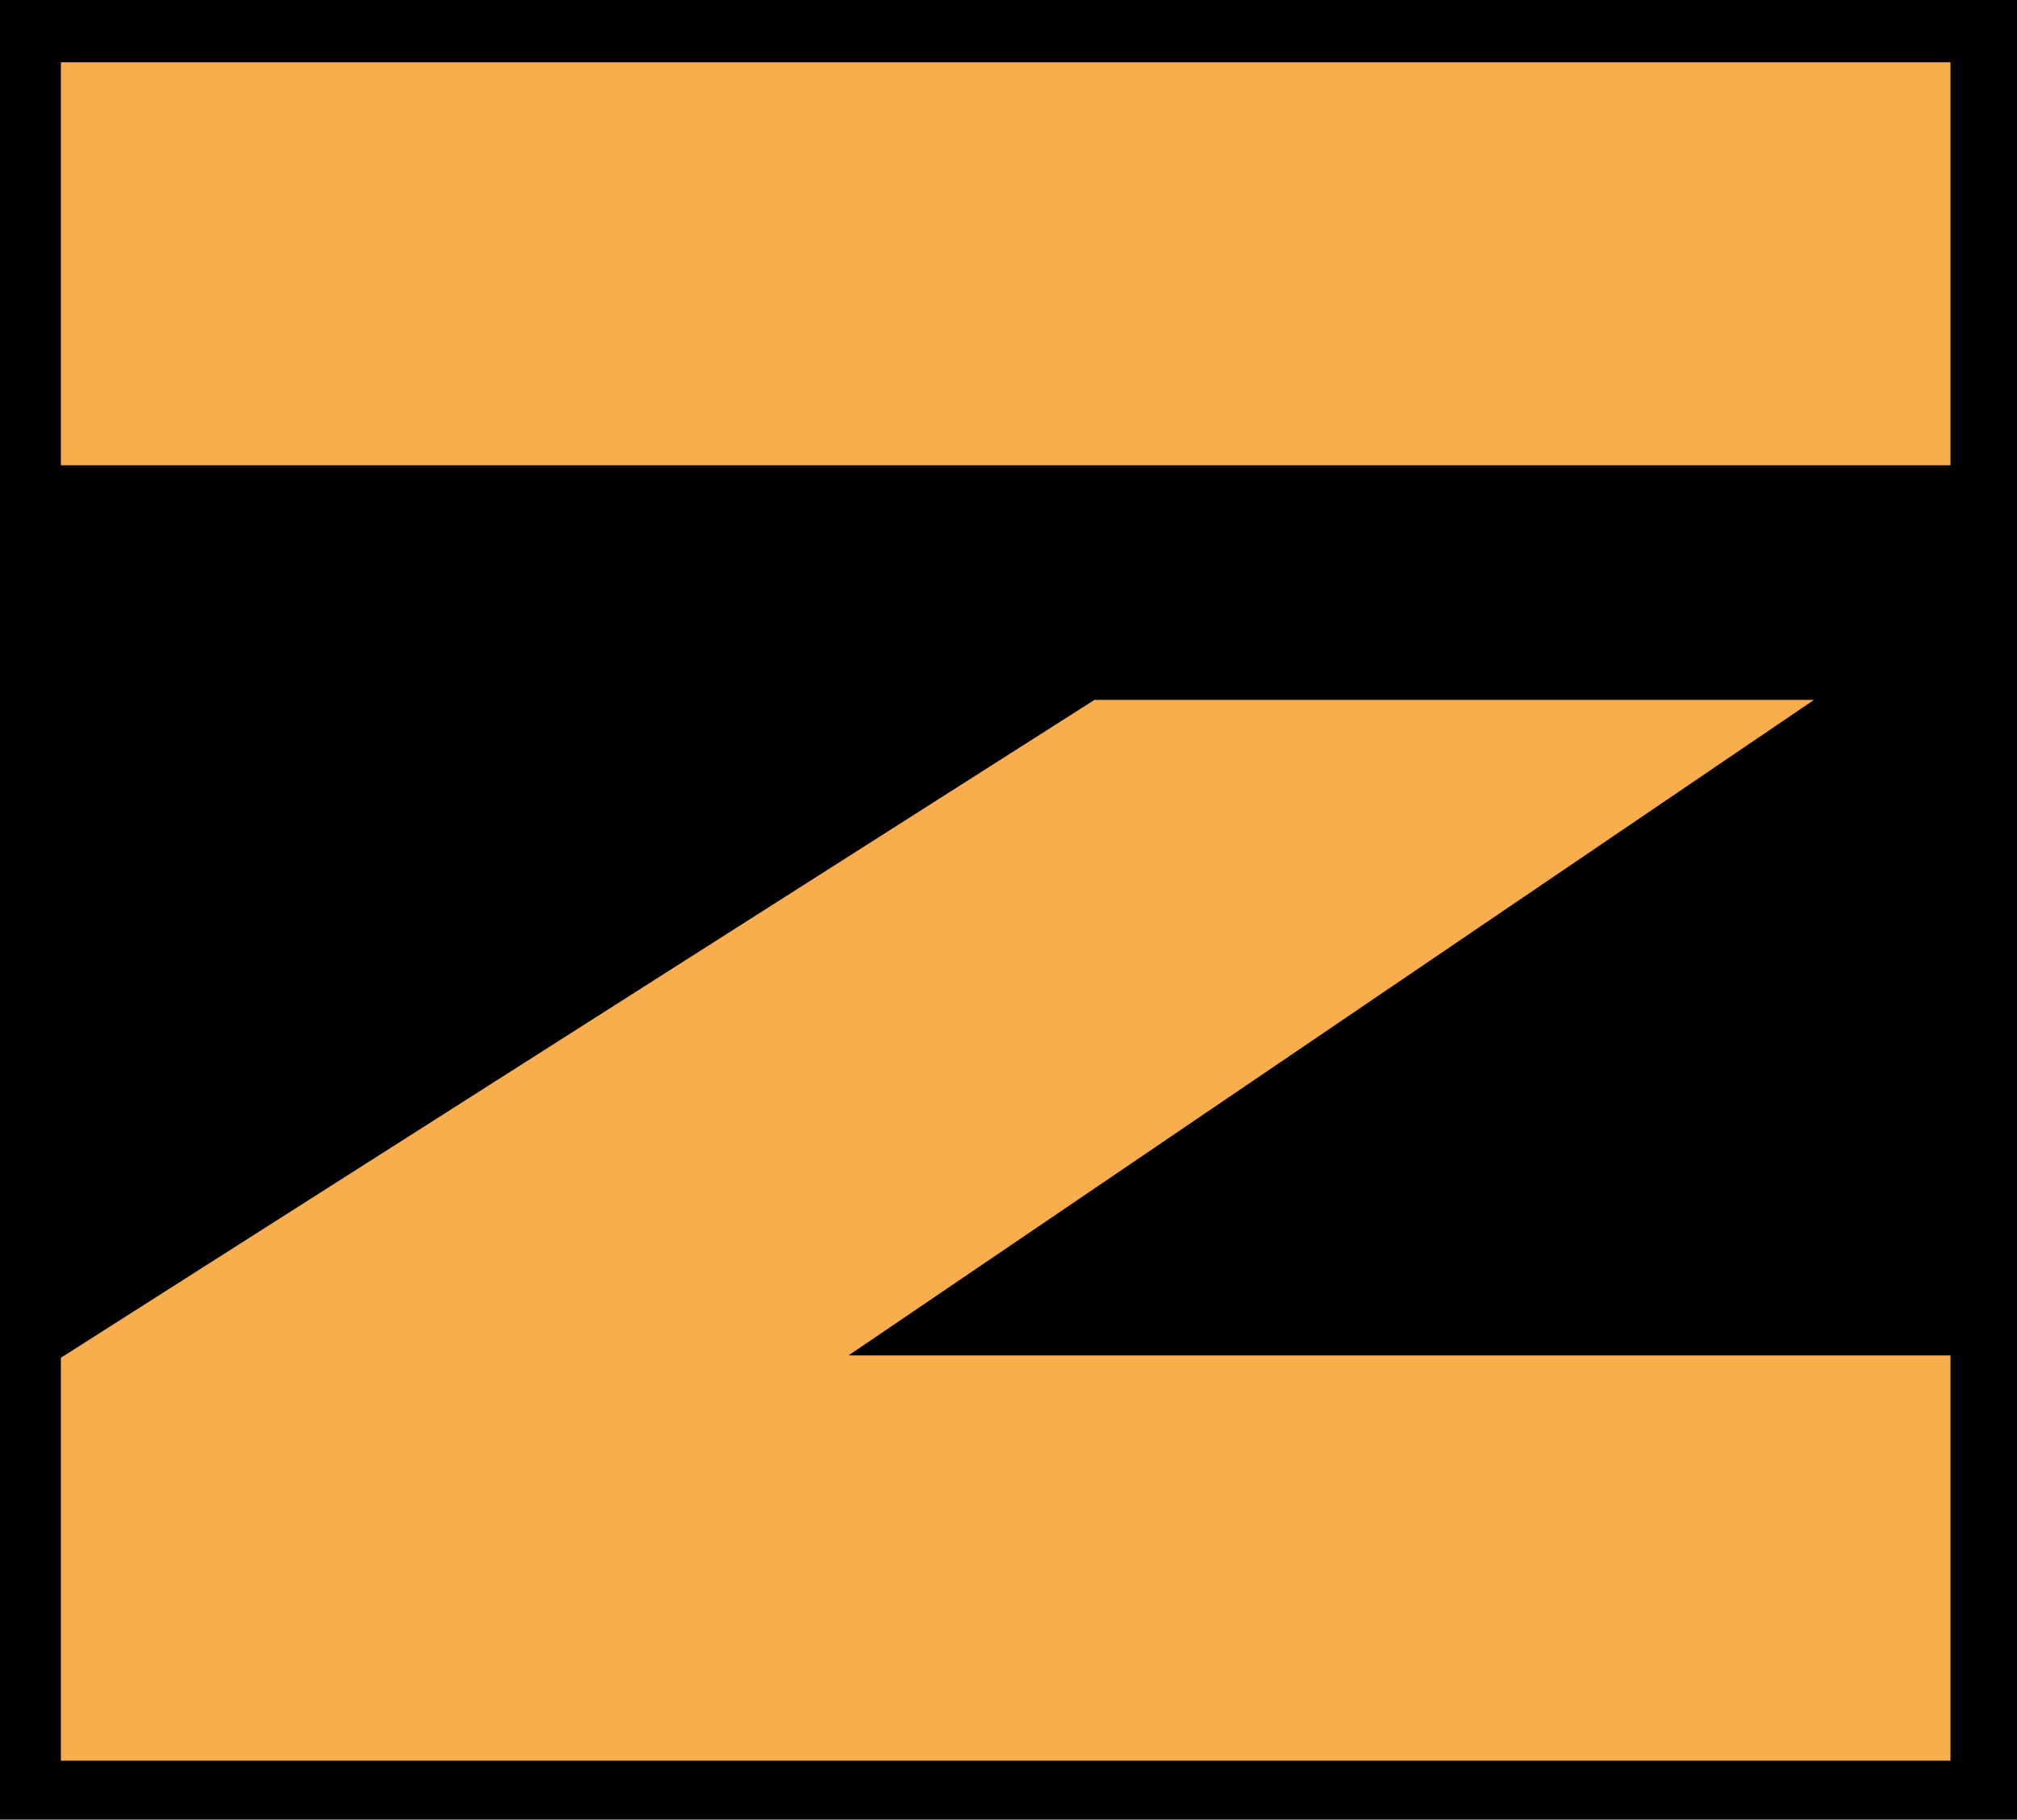 <?xml version="1.0" encoding="UTF-8"?>
<svg id="Capa_1" xmlns="http://www.w3.org/2000/svg" version="1.1" viewBox="0 0 171 154.28">
  <!-- Generator: Adobe Illustrator 29.5.1, SVG Export Plug-In . SVG Version: 2.1.0 Build 141)  -->
  <defs>
    <style>
      .st0 {
        fill: #f8ae4c;
        fill-rule: evenodd;
      }
    </style>
  </defs>
  <rect width="171" height="154.28"/>
  <path class="st0" d="M5.16,115.12l87.63-55.78h61l-81.85,55.58h93.42v34.36H5.16v-34.16ZM5.16,5.28h160.2v34.17H5.16V5.28Z"/>
</svg>
